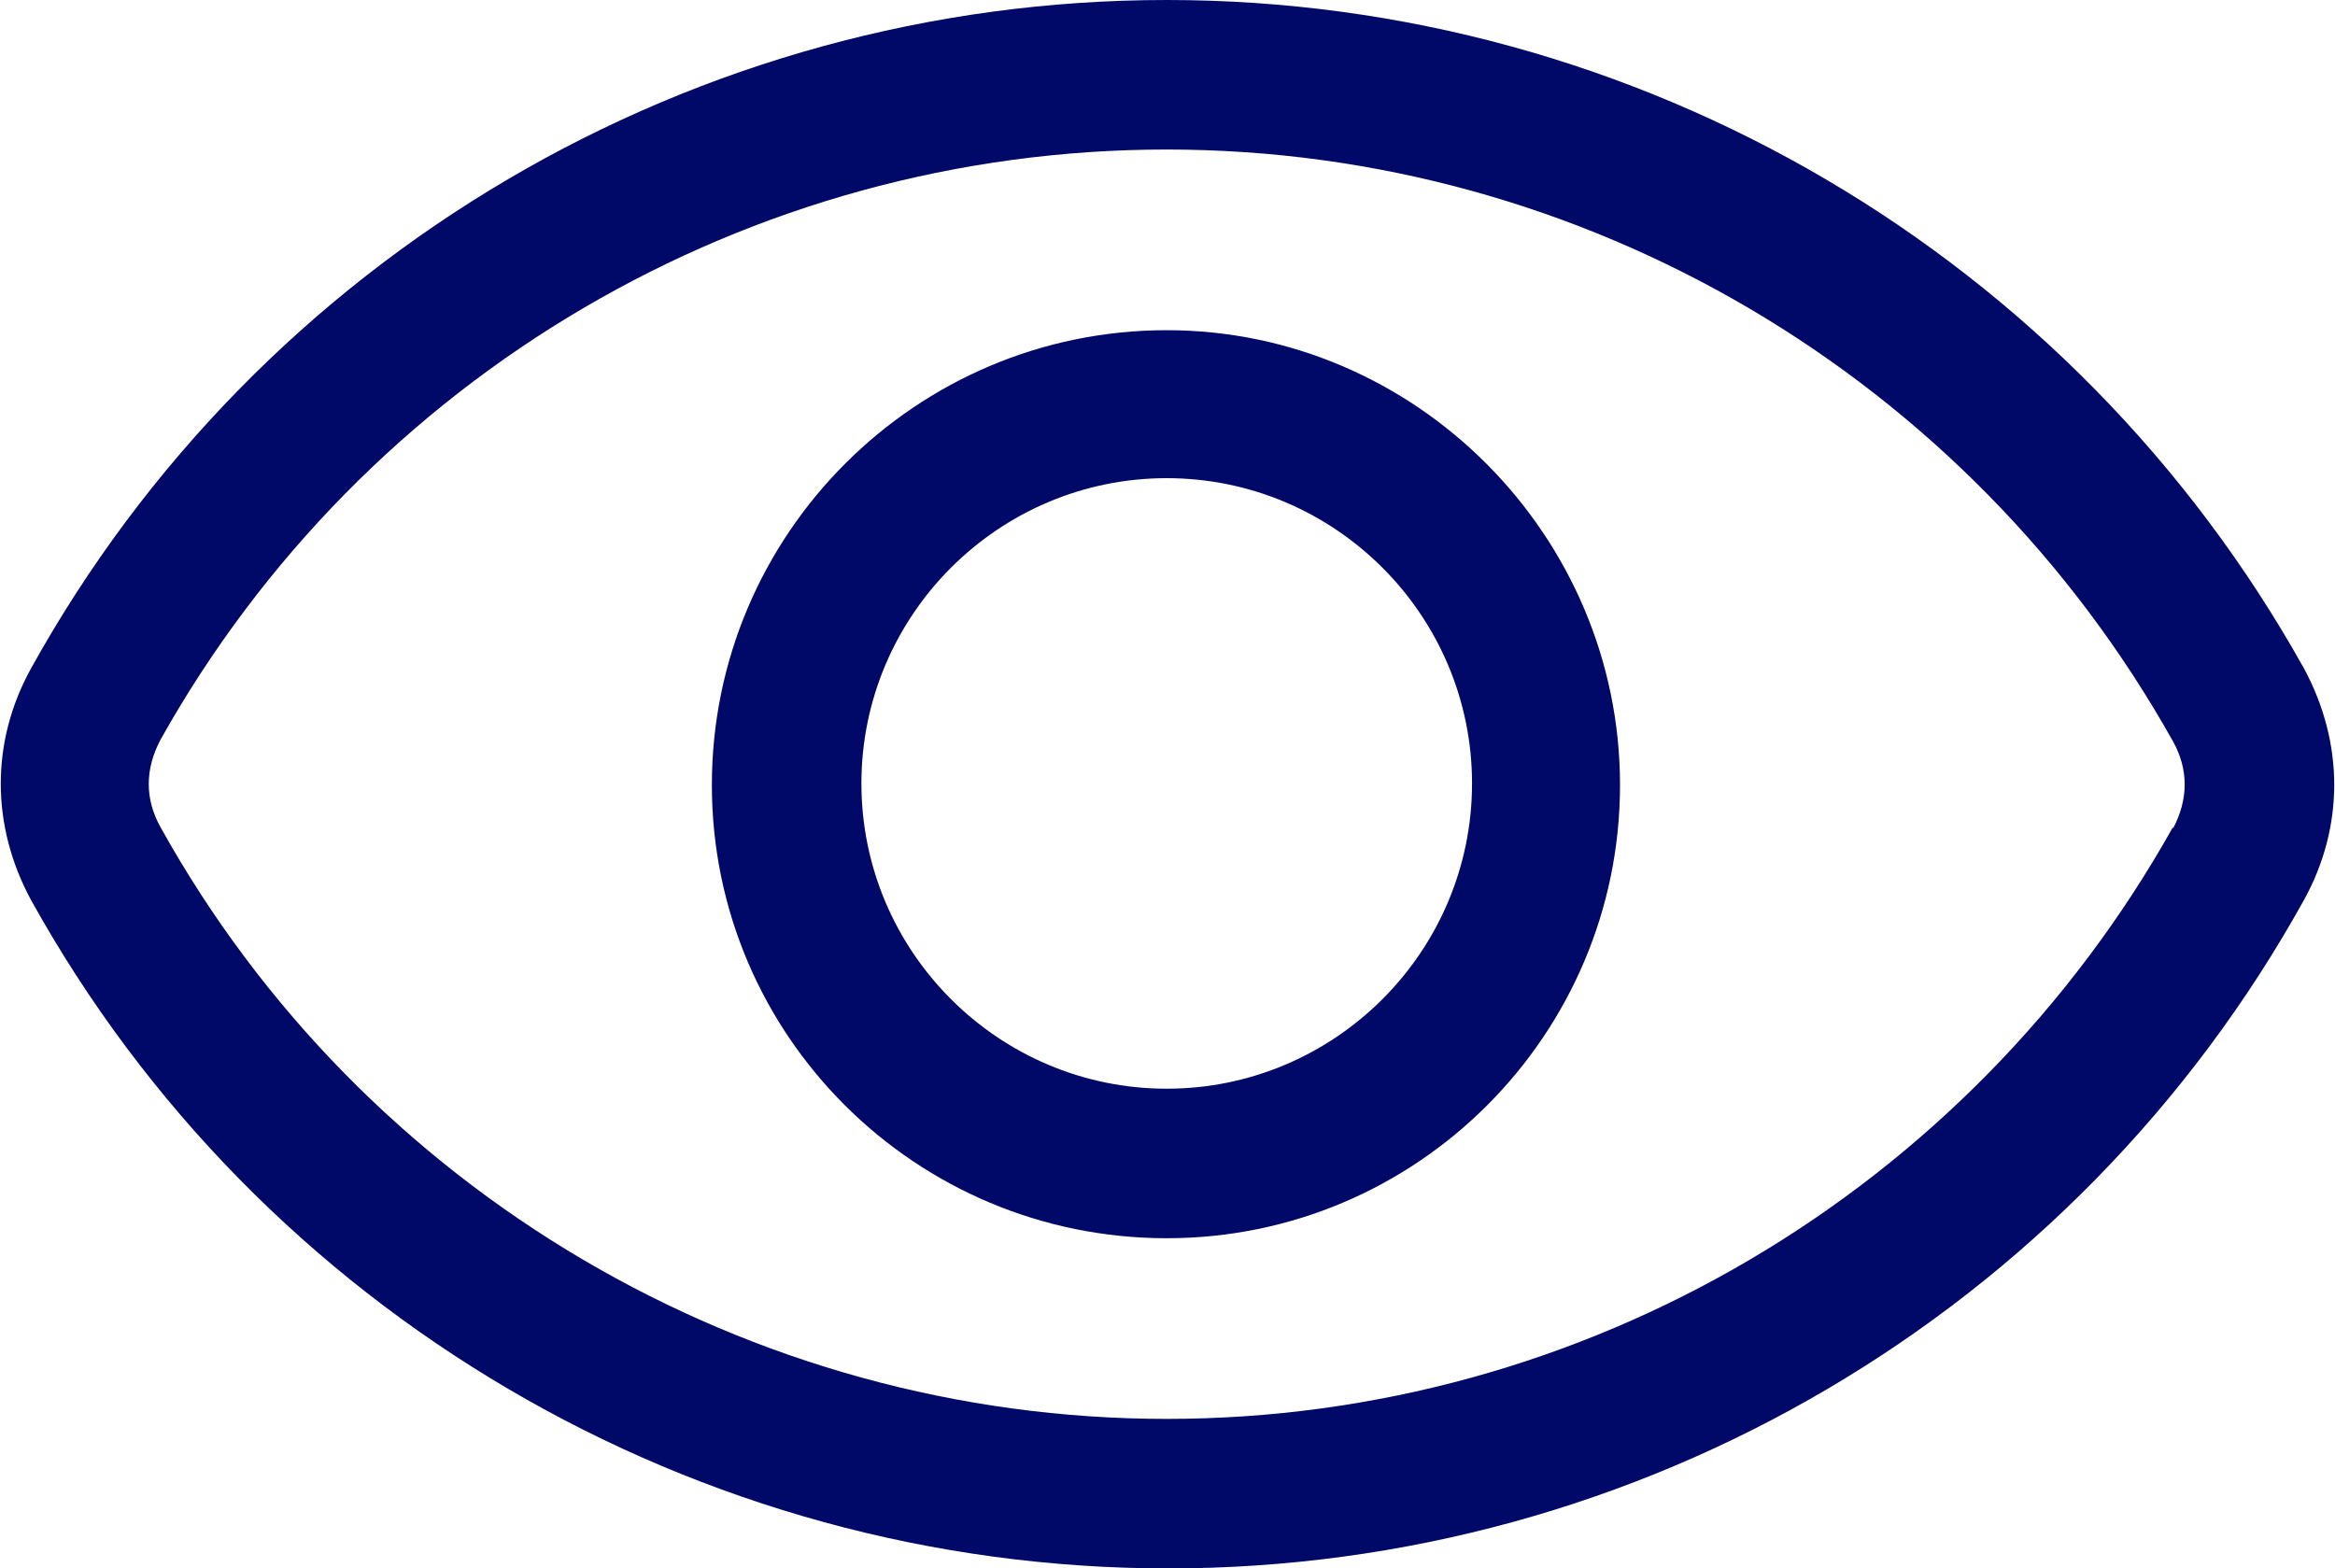 <svg viewBox="0 0 14.99 10.07" xmlns="http://www.w3.org/2000/svg" data-name="Calque 2" id="Calque_2">
  <defs>
    <style>
      .cls-1 {
        fill: #000868;
        fill-rule: evenodd;
      }
    </style>
  </defs>
  <g data-name="Calque 1" id="Calque_1-2">
    <path d="M13.95,5.31c-1.31,2.34-3.78,3.8-6.46,3.8s-5.16-1.46-6.46-3.8c-.1-.18-.1-.37,0-.56C2.34,2.41,4.81.96,7.49.96s5.15,1.46,6.46,3.8c.1.18.1.37,0,.56h0ZM14.79,4.29C13.31,1.64,10.52,0,7.49,0S1.67,1.64.2,4.29c-.26.47-.26,1.01,0,1.49,1.47,2.65,4.27,4.29,7.3,4.29s5.82-1.64,7.29-4.29c.26-.47.26-1.01,0-1.49h0ZM7.49,6.99c1.08,0,1.96-.88,1.96-1.96s-.88-1.96-1.96-1.96-1.96.88-1.96,1.96.88,1.96,1.96,1.96h0ZM7.49,2.12c-1.61,0-2.92,1.31-2.92,2.92s1.31,2.91,2.92,2.91,2.91-1.31,2.91-2.91-1.31-2.92-2.91-2.92h0Z" class="cls-1"></path>
  </g>
</svg>